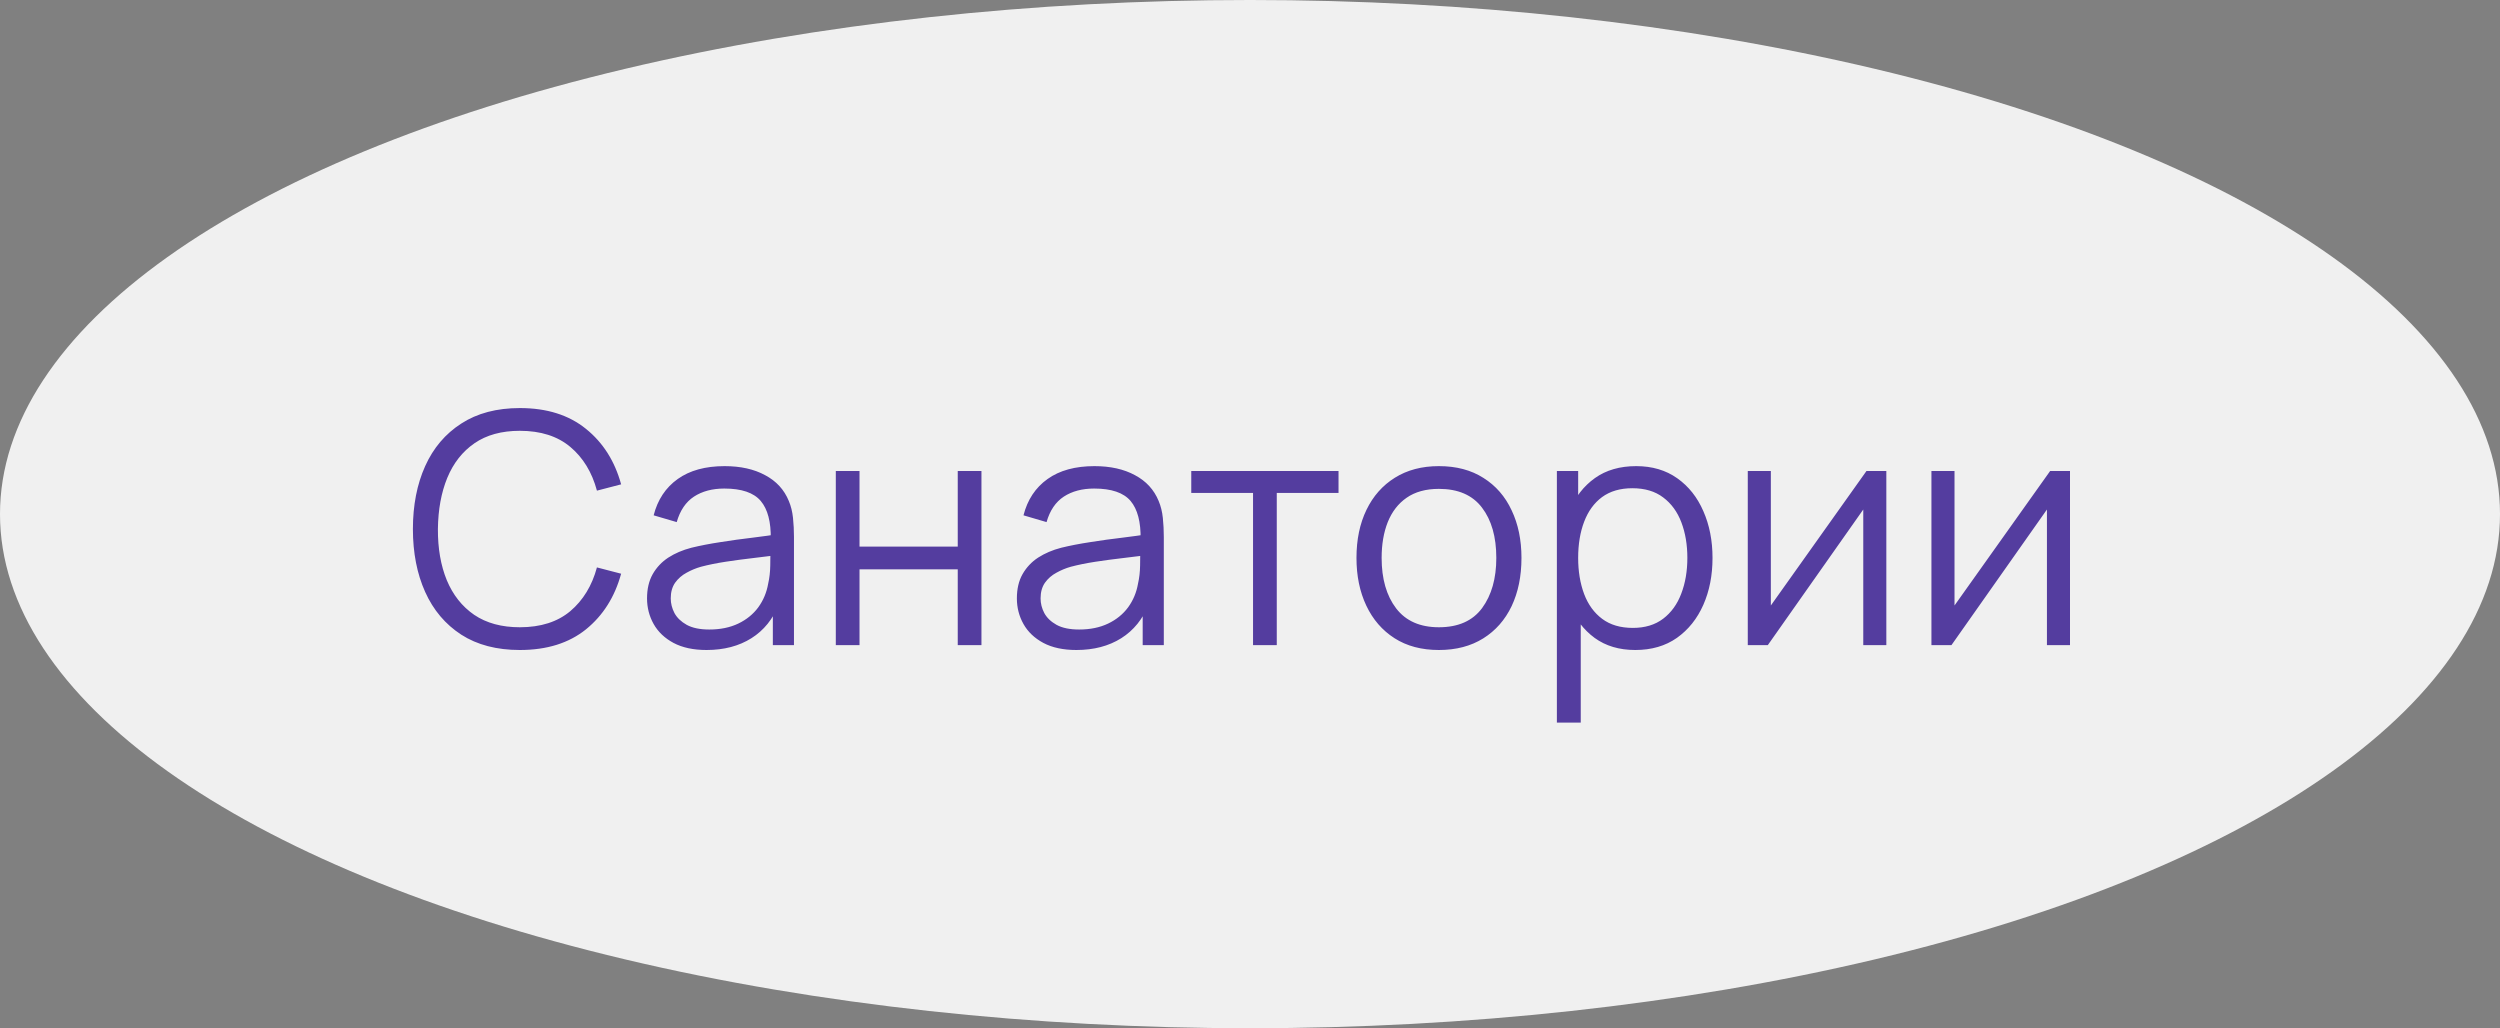 <?xml version="1.0" encoding="UTF-8"?> <svg xmlns="http://www.w3.org/2000/svg" width="124" height="51" viewBox="0 0 124 51" fill="none"><rect x="0" y="0" width="124" height="51" fill="#808080" stroke="none"/><ellipse cx="62" cy="25.5" rx="62" ry="25.5" fill="#F0F0F0"></ellipse><path d="M25.784 32.24C24.637 32.24 23.669 31.987 22.88 31.48C22.091 30.968 21.493 30.261 21.088 29.36C20.683 28.459 20.48 27.419 20.48 26.24C20.48 25.061 20.683 24.021 21.088 23.12C21.493 22.219 22.091 21.515 22.88 21.008C23.669 20.496 24.637 20.24 25.784 20.24C27.123 20.24 28.216 20.584 29.064 21.272C29.912 21.955 30.493 22.872 30.808 24.024L29.608 24.336C29.363 23.424 28.923 22.701 28.288 22.168C27.653 21.635 26.819 21.368 25.784 21.368C24.883 21.368 24.133 21.573 23.536 21.984C22.939 22.395 22.488 22.968 22.184 23.704C21.885 24.435 21.731 25.28 21.72 26.24C21.715 27.2 21.861 28.045 22.16 28.776C22.464 29.507 22.917 30.08 23.52 30.496C24.128 30.907 24.883 31.112 25.784 31.112C26.819 31.112 27.653 30.845 28.288 30.312C28.923 29.773 29.363 29.051 29.608 28.144L30.808 28.456C30.493 29.608 29.912 30.528 29.064 31.216C28.216 31.899 27.123 32.24 25.784 32.24ZM35.045 32.24C34.395 32.24 33.848 32.123 33.405 31.888C32.968 31.653 32.64 31.341 32.421 30.952C32.203 30.563 32.093 30.139 32.093 29.68C32.093 29.211 32.187 28.811 32.373 28.48C32.565 28.144 32.824 27.869 33.149 27.656C33.48 27.443 33.861 27.28 34.293 27.168C34.73 27.061 35.213 26.968 35.741 26.888C36.275 26.803 36.794 26.731 37.301 26.672C37.813 26.608 38.261 26.547 38.645 26.488L38.229 26.744C38.245 25.891 38.08 25.259 37.733 24.848C37.386 24.437 36.784 24.232 35.925 24.232C35.333 24.232 34.832 24.365 34.421 24.632C34.016 24.899 33.73 25.32 33.565 25.896L32.421 25.56C32.618 24.787 33.016 24.187 33.613 23.76C34.211 23.333 34.986 23.12 35.941 23.12C36.73 23.12 37.4 23.269 37.949 23.568C38.504 23.861 38.896 24.288 39.125 24.848C39.232 25.099 39.301 25.379 39.333 25.688C39.365 25.997 39.381 26.312 39.381 26.632V32H38.333V29.832L38.637 29.96C38.344 30.701 37.888 31.267 37.269 31.656C36.651 32.045 35.909 32.24 35.045 32.24ZM35.181 31.224C35.73 31.224 36.211 31.125 36.621 30.928C37.032 30.731 37.362 30.461 37.613 30.12C37.864 29.773 38.026 29.384 38.101 28.952C38.165 28.675 38.2 28.371 38.205 28.04C38.211 27.704 38.213 27.453 38.213 27.288L38.661 27.52C38.261 27.573 37.827 27.627 37.357 27.68C36.893 27.733 36.434 27.795 35.981 27.864C35.533 27.933 35.128 28.016 34.765 28.112C34.52 28.181 34.282 28.28 34.053 28.408C33.824 28.531 33.635 28.696 33.485 28.904C33.341 29.112 33.269 29.371 33.269 29.68C33.269 29.931 33.331 30.173 33.453 30.408C33.581 30.643 33.784 30.837 34.061 30.992C34.344 31.147 34.717 31.224 35.181 31.224ZM41.456 32V23.36H42.632V27.112H47.504V23.36H48.68V32H47.504V28.24H42.632V32H41.456ZM53.389 32.24C52.738 32.24 52.191 32.123 51.749 31.888C51.312 31.653 50.983 31.341 50.765 30.952C50.546 30.563 50.437 30.139 50.437 29.68C50.437 29.211 50.53 28.811 50.717 28.48C50.909 28.144 51.167 27.869 51.493 27.656C51.824 27.443 52.205 27.28 52.637 27.168C53.074 27.061 53.557 26.968 54.085 26.888C54.618 26.803 55.138 26.731 55.645 26.672C56.157 26.608 56.605 26.547 56.989 26.488L56.573 26.744C56.589 25.891 56.423 25.259 56.077 24.848C55.73 24.437 55.127 24.232 54.269 24.232C53.677 24.232 53.175 24.365 52.765 24.632C52.359 24.899 52.074 25.32 51.909 25.896L50.765 25.56C50.962 24.787 51.359 24.187 51.957 23.76C52.554 23.333 53.33 23.12 54.285 23.12C55.074 23.12 55.743 23.269 56.293 23.568C56.847 23.861 57.239 24.288 57.469 24.848C57.575 25.099 57.645 25.379 57.677 25.688C57.709 25.997 57.725 26.312 57.725 26.632V32H56.677V29.832L56.981 29.96C56.688 30.701 56.231 31.267 55.613 31.656C54.994 32.045 54.253 32.24 53.389 32.24ZM53.525 31.224C54.074 31.224 54.554 31.125 54.965 30.928C55.376 30.731 55.706 30.461 55.957 30.12C56.208 29.773 56.37 29.384 56.445 28.952C56.509 28.675 56.544 28.371 56.549 28.04C56.554 27.704 56.557 27.453 56.557 27.288L57.005 27.52C56.605 27.573 56.17 27.627 55.701 27.68C55.237 27.733 54.778 27.795 54.325 27.864C53.877 27.933 53.471 28.016 53.109 28.112C52.864 28.181 52.626 28.28 52.397 28.408C52.167 28.531 51.978 28.696 51.829 28.904C51.685 29.112 51.613 29.371 51.613 29.68C51.613 29.931 51.674 30.173 51.797 30.408C51.925 30.643 52.127 30.837 52.405 30.992C52.688 31.147 53.061 31.224 53.525 31.224ZM62.151 32V24.448H59.087V23.36H66.391V24.448H63.328V32H62.151ZM71.369 32.24C70.51 32.24 69.777 32.045 69.169 31.656C68.561 31.267 68.094 30.728 67.769 30.04C67.443 29.352 67.281 28.563 67.281 27.672C67.281 26.765 67.446 25.971 67.777 25.288C68.107 24.605 68.577 24.075 69.185 23.696C69.798 23.312 70.526 23.12 71.369 23.12C72.233 23.12 72.969 23.315 73.577 23.704C74.19 24.088 74.657 24.624 74.977 25.312C75.302 25.995 75.465 26.781 75.465 27.672C75.465 28.579 75.302 29.376 74.977 30.064C74.651 30.747 74.182 31.28 73.569 31.664C72.955 32.048 72.222 32.24 71.369 32.24ZM71.369 31.112C72.329 31.112 73.043 30.795 73.513 30.16C73.982 29.52 74.217 28.691 74.217 27.672C74.217 26.627 73.979 25.795 73.505 25.176C73.035 24.557 72.323 24.248 71.369 24.248C70.723 24.248 70.19 24.395 69.769 24.688C69.353 24.976 69.041 25.379 68.833 25.896C68.63 26.408 68.529 27 68.529 27.672C68.529 28.712 68.769 29.547 69.249 30.176C69.729 30.8 70.435 31.112 71.369 31.112ZM81.109 32.24C80.315 32.24 79.643 32.04 79.093 31.64C78.544 31.235 78.128 30.688 77.845 30C77.563 29.307 77.421 28.531 77.421 27.672C77.421 26.797 77.563 26.019 77.845 25.336C78.133 24.648 78.555 24.107 79.109 23.712C79.664 23.317 80.347 23.12 81.157 23.12C81.947 23.12 82.624 23.32 83.189 23.72C83.755 24.12 84.187 24.664 84.485 25.352C84.789 26.04 84.941 26.813 84.941 27.672C84.941 28.536 84.789 29.312 84.485 30C84.181 30.688 83.744 31.235 83.173 31.64C82.603 32.04 81.915 32.24 81.109 32.24ZM77.221 35.84V23.36H78.277V29.864H78.405V35.84H77.221ZM80.989 31.144C81.592 31.144 82.093 30.992 82.493 30.688C82.893 30.384 83.192 29.971 83.389 29.448C83.592 28.92 83.693 28.328 83.693 27.672C83.693 27.021 83.595 26.435 83.397 25.912C83.2 25.389 82.899 24.976 82.493 24.672C82.093 24.368 81.584 24.216 80.965 24.216C80.363 24.216 79.861 24.363 79.461 24.656C79.067 24.949 78.771 25.357 78.573 25.88C78.376 26.397 78.277 26.995 78.277 27.672C78.277 28.339 78.376 28.936 78.573 29.464C78.771 29.987 79.069 30.397 79.469 30.696C79.869 30.995 80.376 31.144 80.989 31.144ZM93.562 23.36V32H92.418V25.272L87.682 32H86.69V23.36H87.834V30.032L92.578 23.36H93.562ZM102.672 23.36V32H101.528V25.272L96.791 32H95.799V23.36H96.944V30.032L101.688 23.36H102.672Z" fill="#543D9F"></path></svg> 